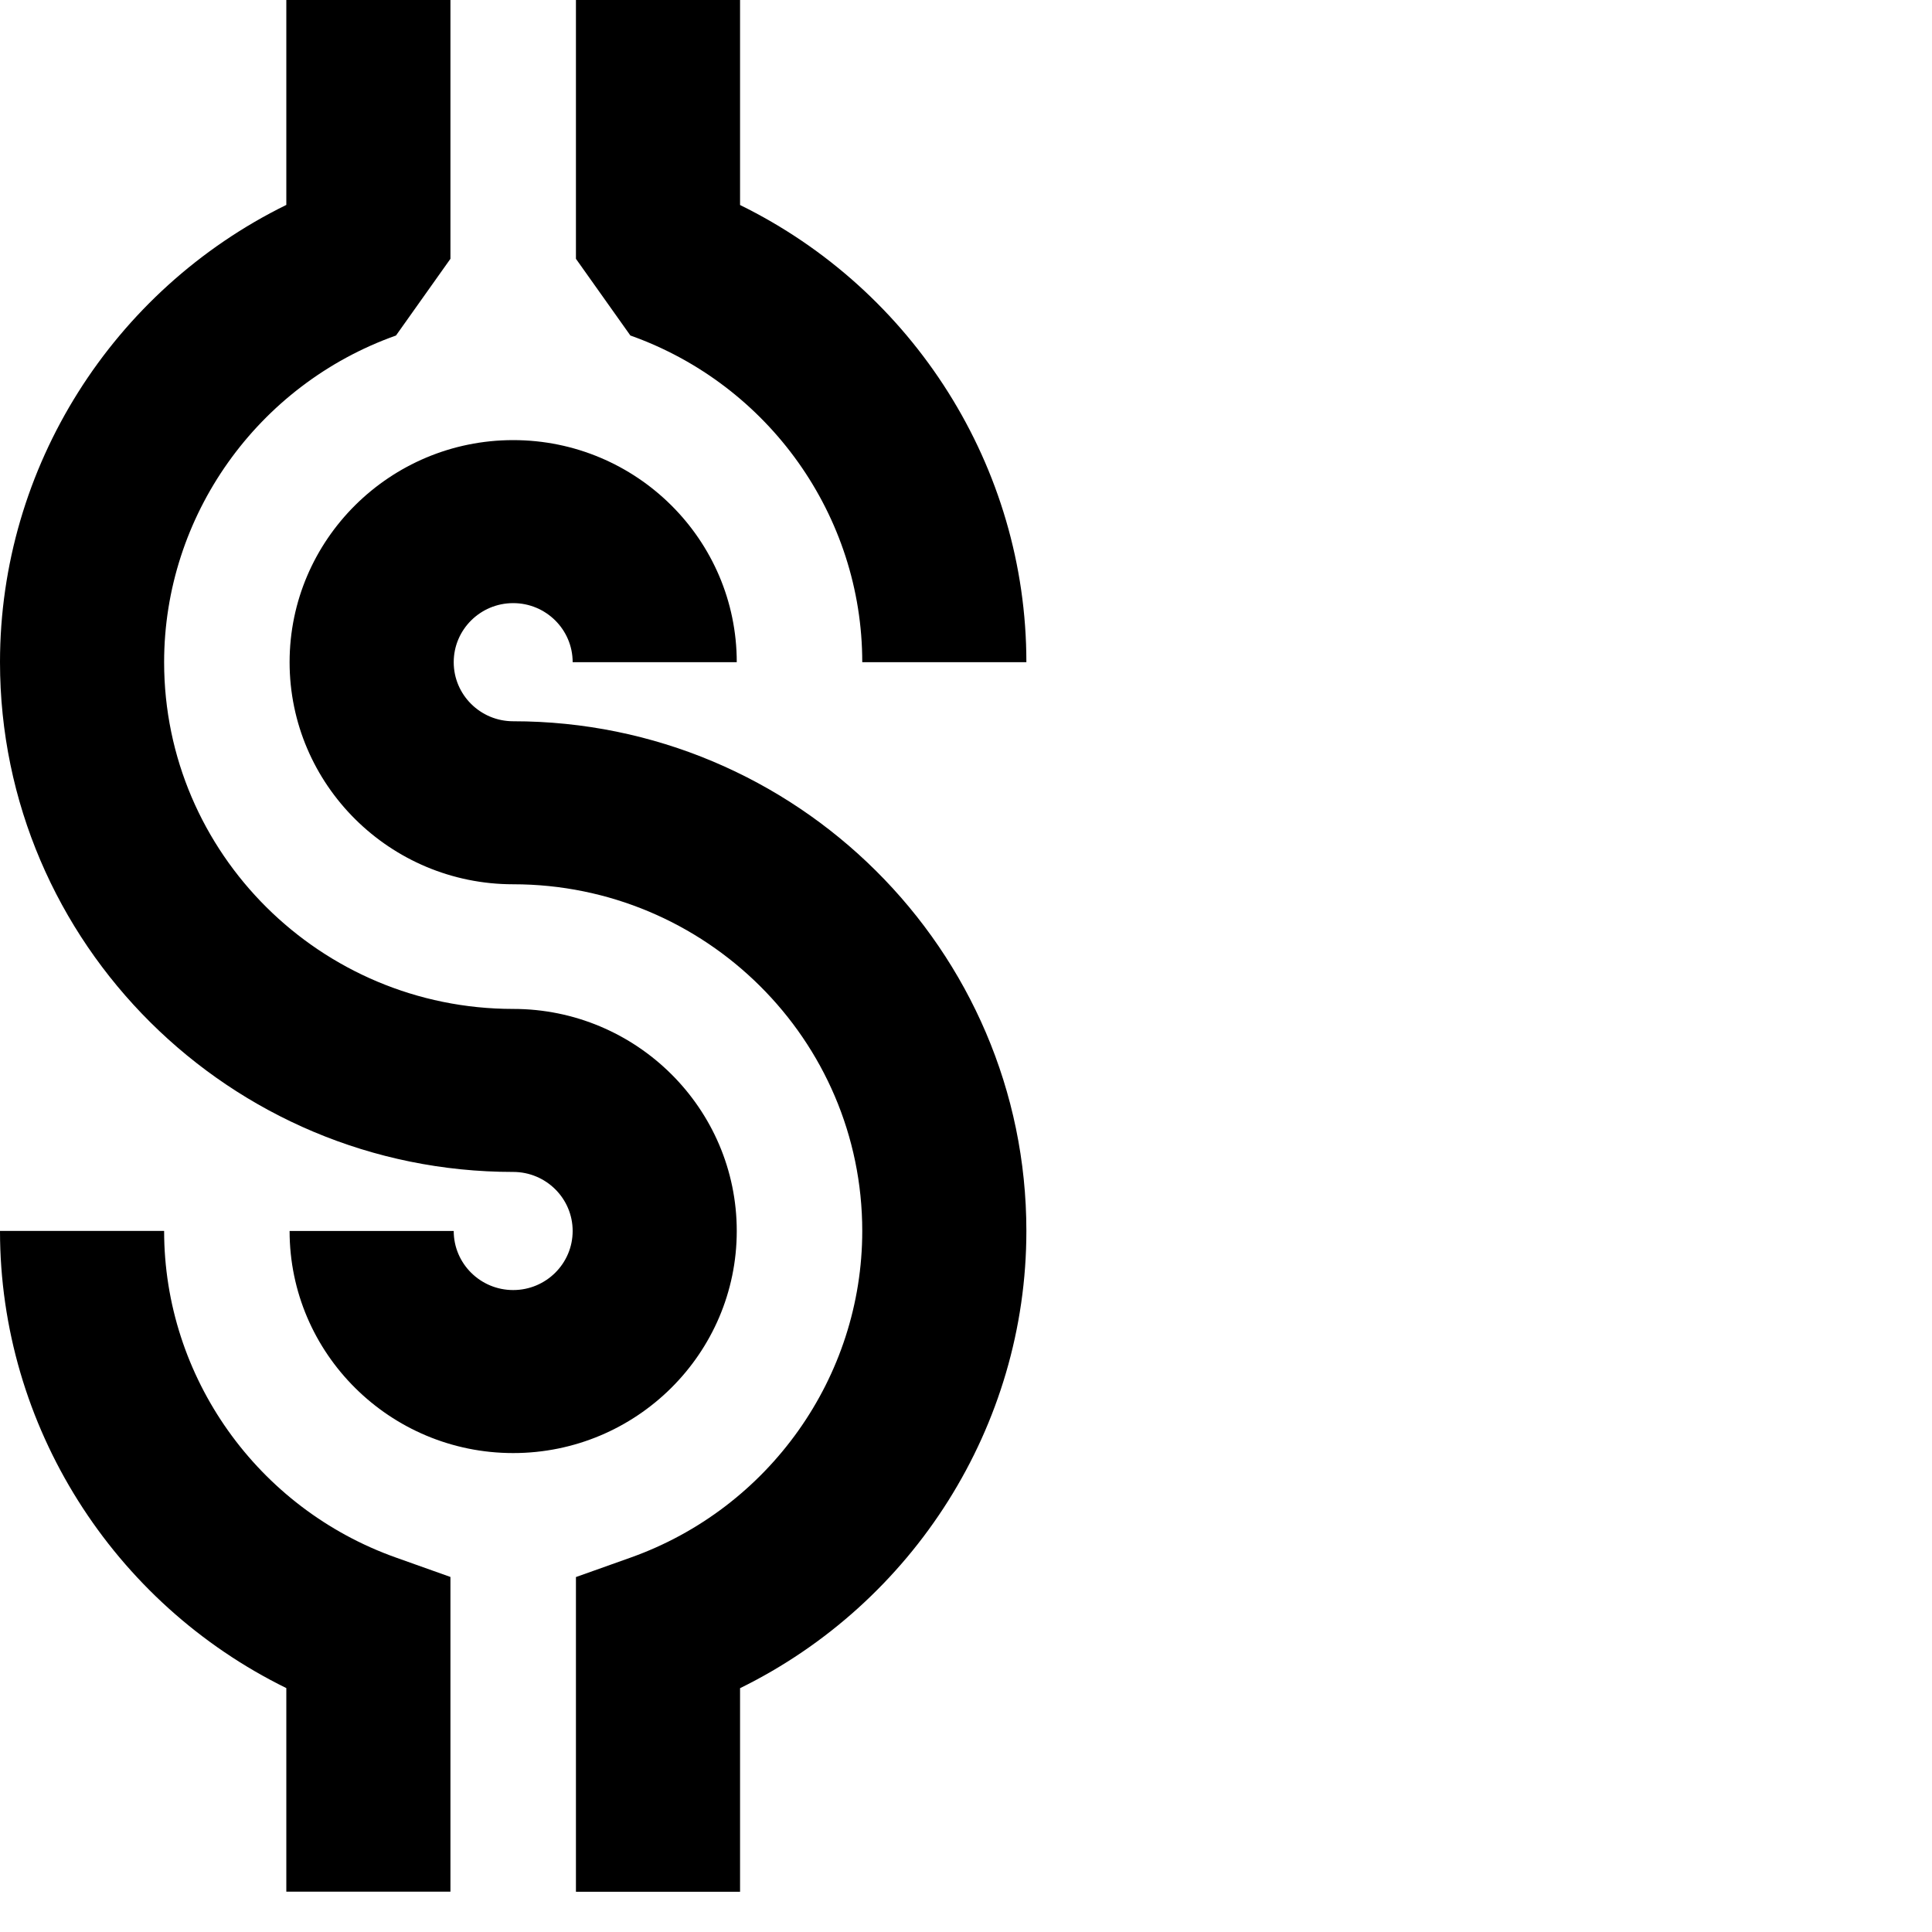 <svg width="96" height="96" viewBox="0 0 96 96" fill="none" xmlns="http://www.w3.org/2000/svg">
<g clip-path="url(#clip0_82_3114)">
<path d="M25.5 72.202C19.374 72.202 14.39 67.252 14.39 61.167H22.545C22.545 62.787 23.869 64.102 25.5 64.102C27.131 64.102 28.455 62.787 28.455 61.167C28.455 59.547 27.131 58.233 25.5 58.233C11.441 58.233 0 46.869 0 32.899C0 23.208 5.612 14.413 14.227 10.182V0H22.382V12.86L19.677 16.671C12.784 19.12 8.155 25.643 8.155 32.904C8.155 42.405 15.935 50.133 25.5 50.133C31.626 50.133 36.609 55.083 36.609 61.167C36.609 67.252 31.626 72.202 25.5 72.202ZM22.382 78.358L19.677 77.395C12.784 74.947 8.155 68.424 8.155 61.163H0C0 70.854 5.612 79.654 14.227 83.88V93.995H22.382V78.353V78.358ZM36.773 83.885C45.388 79.654 51 70.859 51 61.167C51 47.203 39.559 35.839 25.5 35.839C23.869 35.839 22.545 34.524 22.545 32.904C22.545 31.284 23.869 29.969 25.5 29.969C27.131 29.969 28.455 31.284 28.455 32.904H36.609C36.609 26.82 31.626 21.869 25.5 21.869C19.374 21.869 14.39 26.82 14.39 32.904C14.39 38.988 19.374 43.939 25.5 43.939C35.065 43.939 42.845 51.667 42.845 61.167C42.845 68.429 38.216 74.951 31.323 77.4L28.618 78.363V94.005H36.773V83.89V83.885ZM36.773 10.182V0H28.618V12.86L31.323 16.671C38.216 19.12 42.845 25.643 42.845 32.904H51C51 23.213 45.388 14.413 36.773 10.187V10.182Z" fill="black"/>
</g>
<defs>
<clipPath id="clip0_82_3114">
<rect width="51" height="94" fill="white"/>
</clipPath>
</defs>
</svg>
